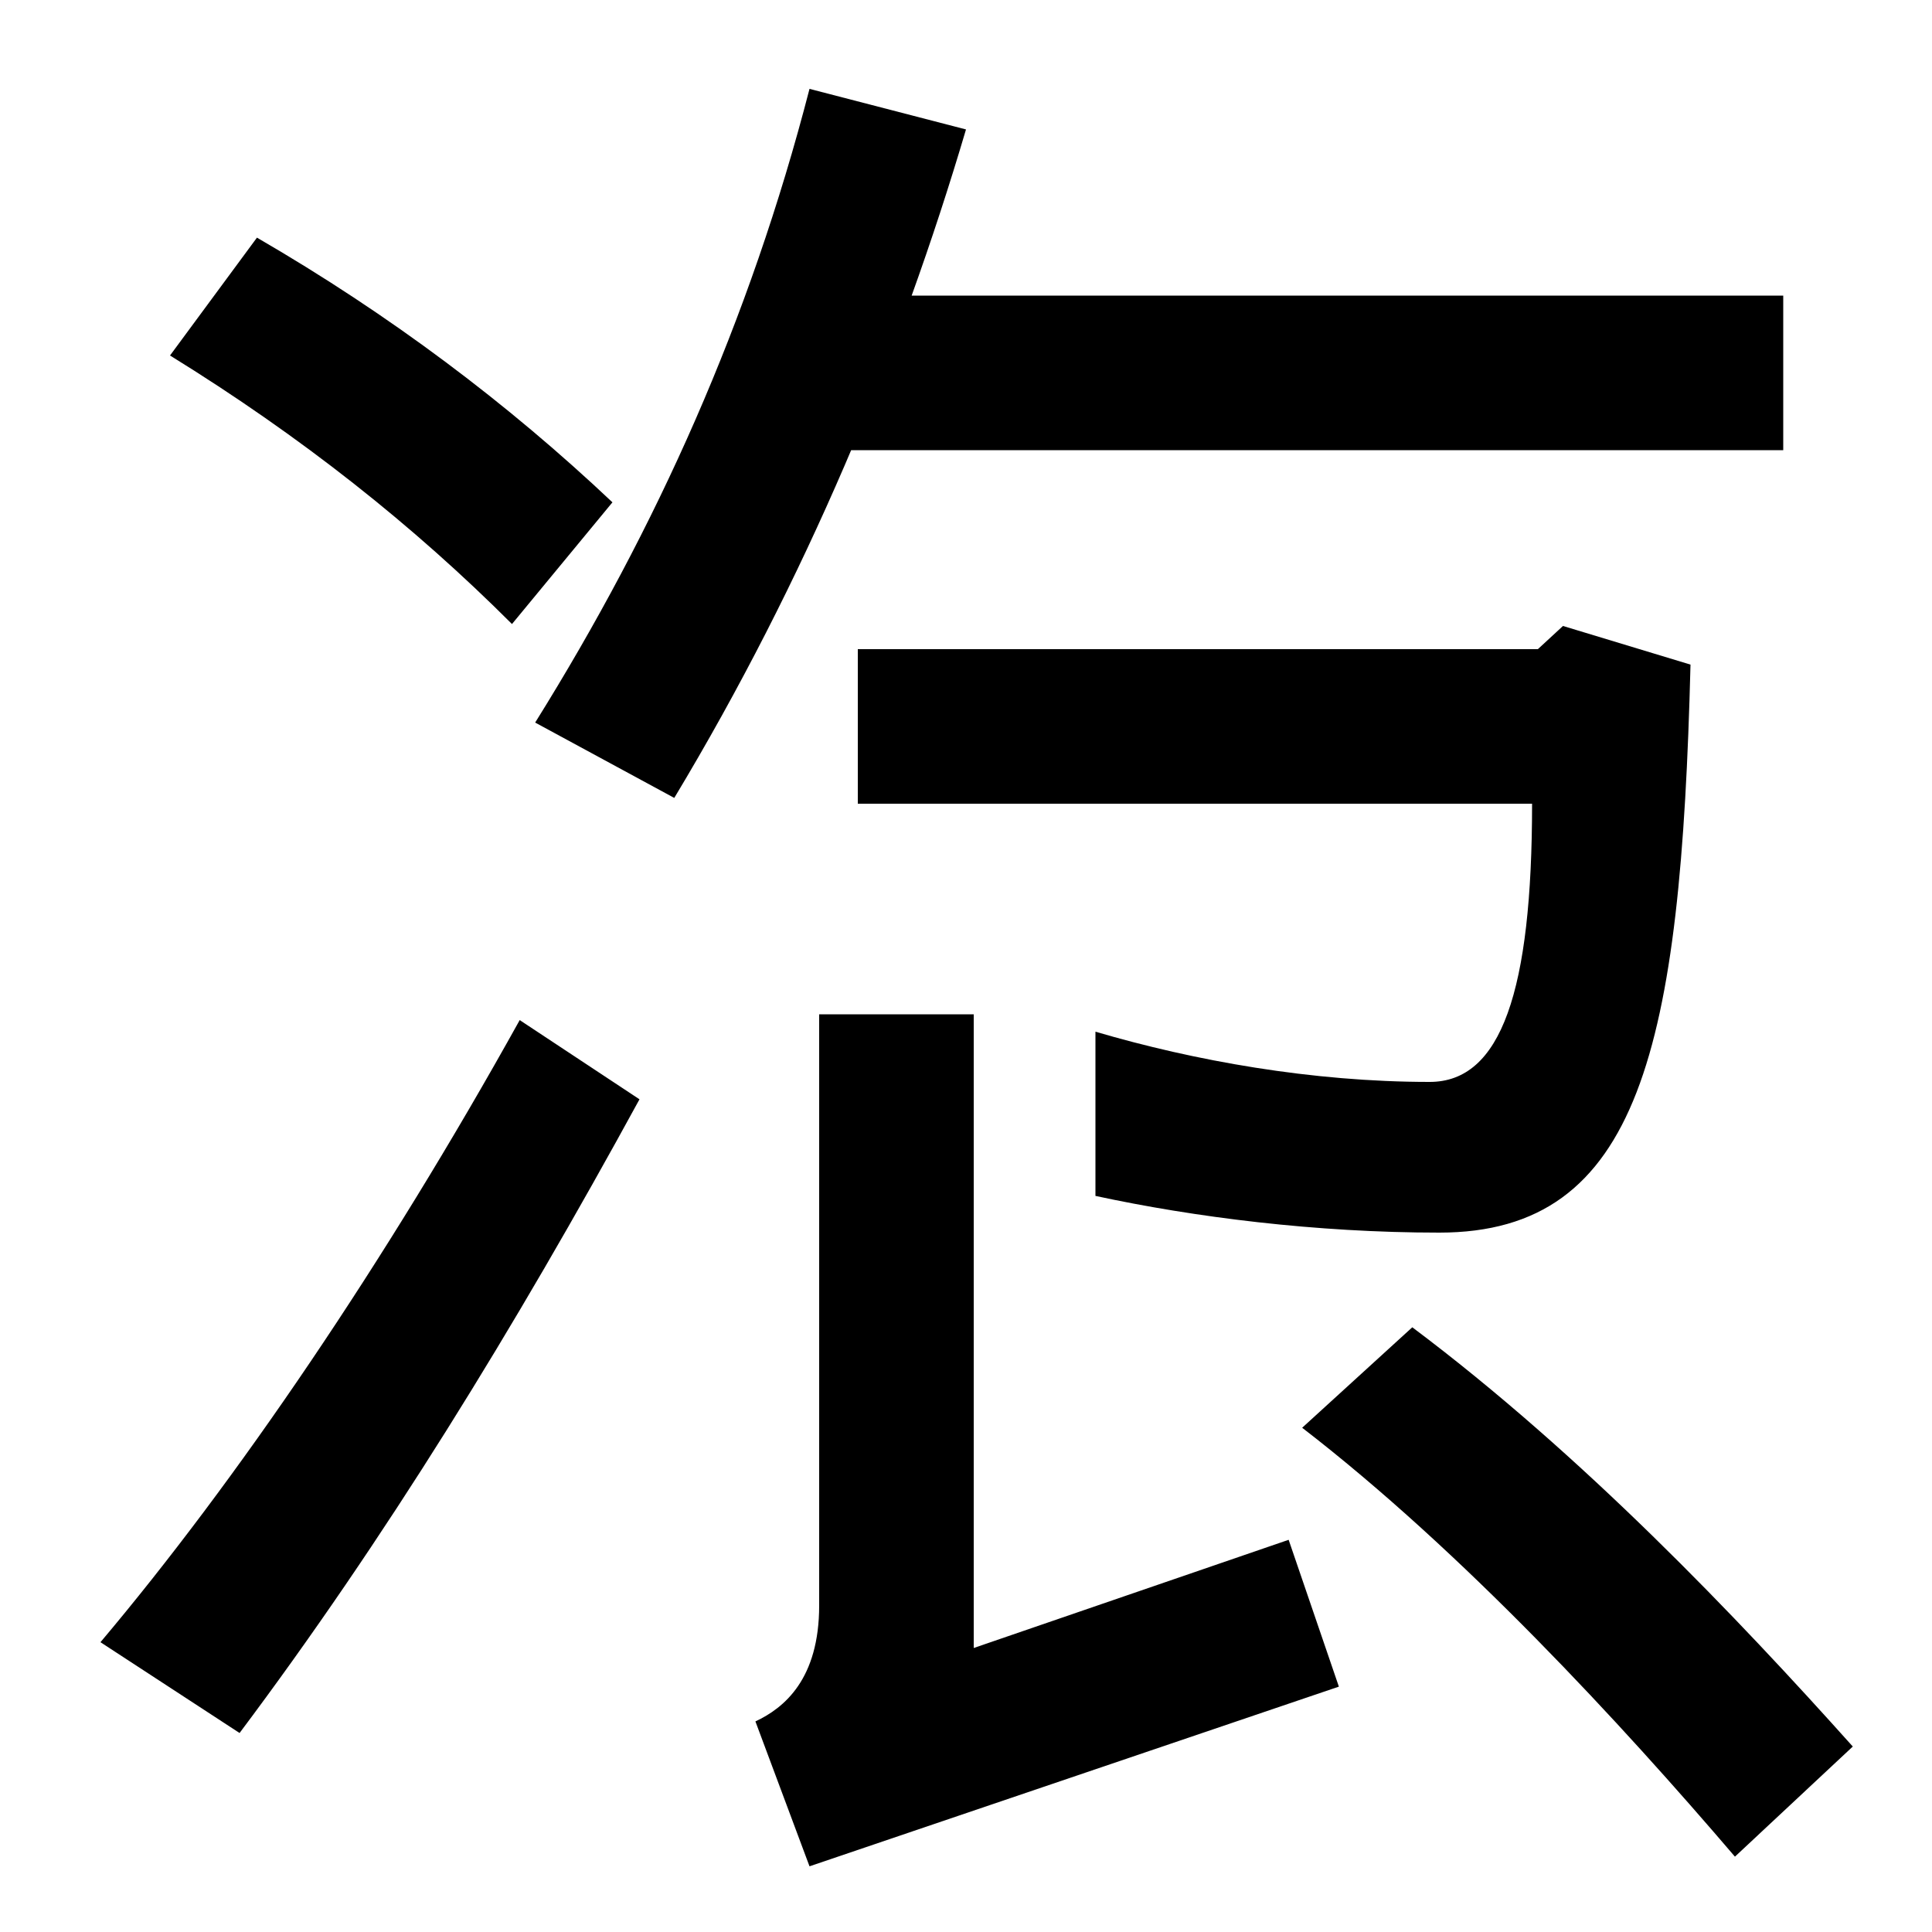 <svg xmlns="http://www.w3.org/2000/svg" width="1000" height="1000"><path d="M52 30 124 -17C199 83 266 192 331 311L269 352C199 226 122 113 52 30ZM265 557 317 620C263 671 202 717 133 757L88 696C156 654 214 608 265 557ZM745 242C849 242 870 338 875 536L809 556L796 544H444V464H793C793 367 777 320 740 320C679 320 618 331 567 346V261C618 250 681 242 745 242ZM391 -11 419 -86 693 7 667 83 504 27V355H424V49C424 11 406 -4 391 -11ZM898 -81 959 -24C899 43 819 127 731 193L674 141C757 77 839 -12 898 -81ZM277 506 349 467C417 580 466 698 500 813L419 834C388 714 340 607 277 506ZM413 647H923V727H413Z" transform="translate(0, 880) scale(1,-1)" /></svg>